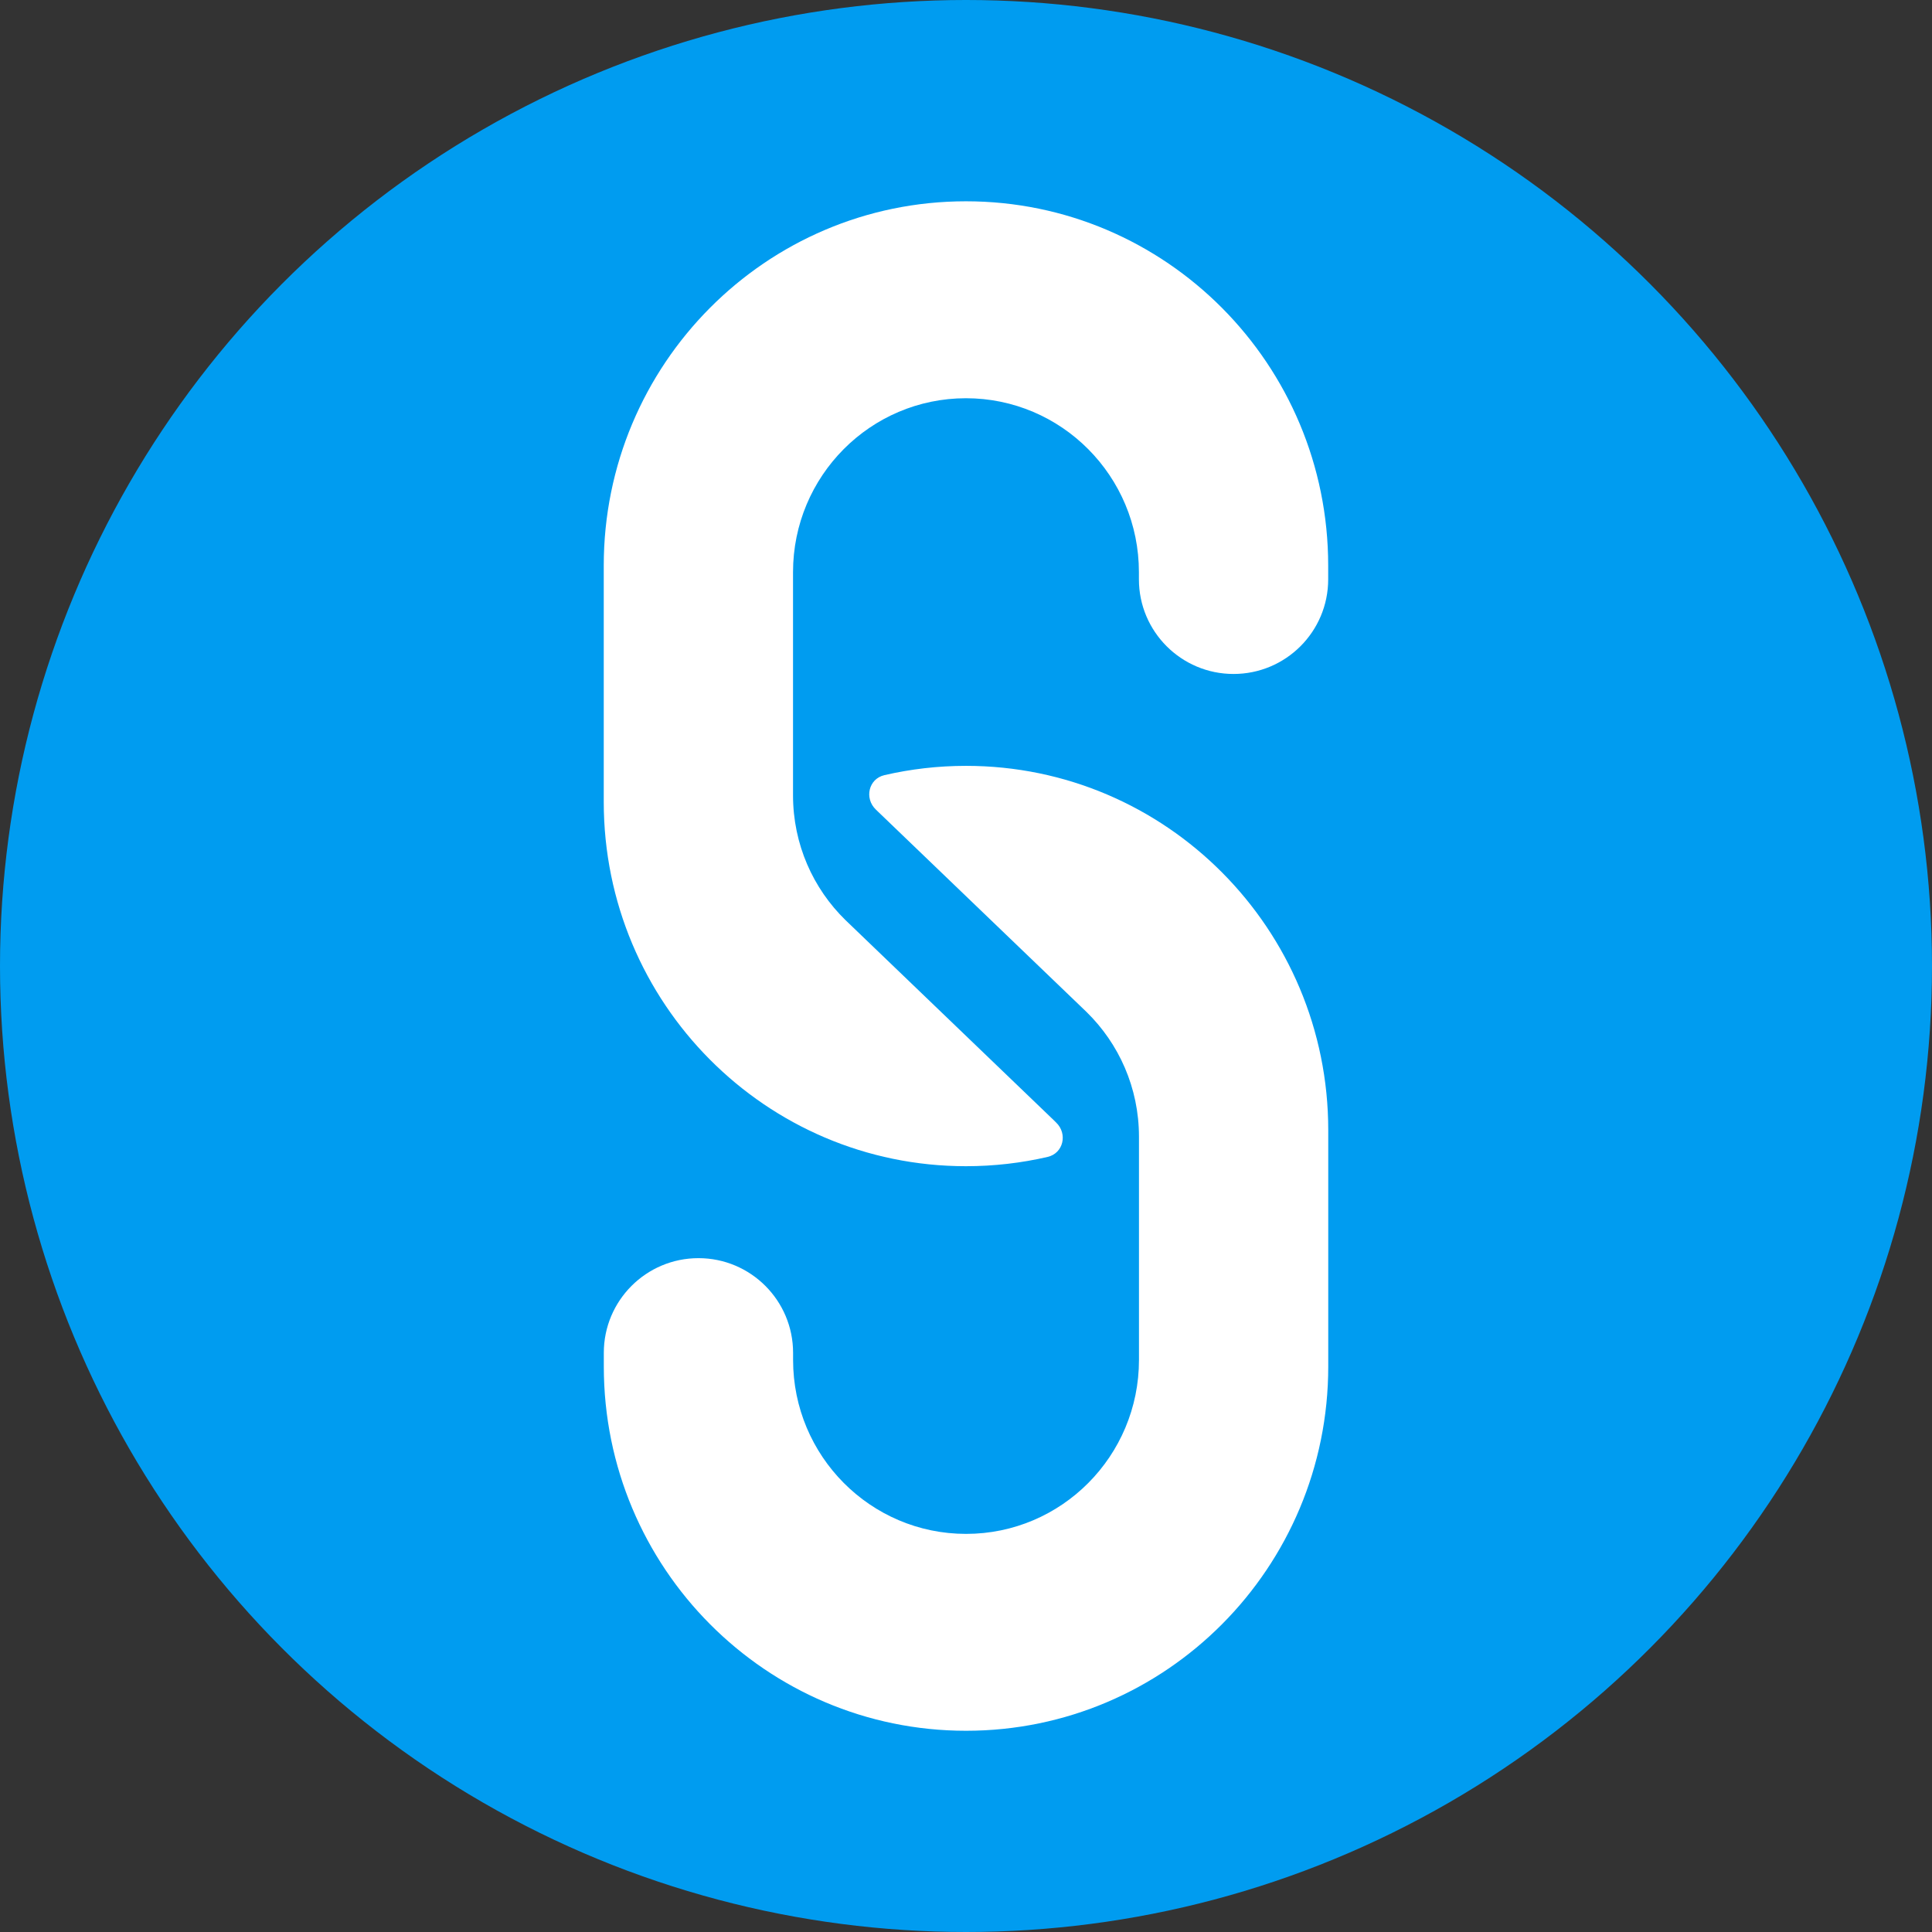 <svg width="32" height="32" viewBox="0 0 32 32" fill="none" xmlns="http://www.w3.org/2000/svg">
    <rect x="0" y="0" width="32" height="32" fill="#333333" stroke="none"/>
    <circle cx="16" cy="16" r="16" fill="#009CF0"/>
    <path d="M16.001 28.667C19.314 28.667 22 25.966 22 22.633L22 18.719C22 15.387 19.314 12.685 16.001 12.685C15.536 12.685 15.083 12.738 14.648 12.839C14.386 12.9 14.313 13.223 14.507 13.409L14.54 13.441L17.996 16.761C18.532 17.285 18.865 18.017 18.865 18.828V22.525C18.865 24.116 17.583 25.406 16.001 25.406C14.419 25.406 13.136 24.116 13.136 22.525V22.407C13.136 21.541 12.434 20.839 11.569 20.839C10.703 20.839 10.001 21.541 10.001 22.407V22.633C10.001 25.966 12.687 28.667 16.001 28.667Z" fill="white"/>
    <path d="M15.999 3.334C12.686 3.334 10 6.036 10 9.368L10 13.282C10 16.615 12.686 19.316 15.999 19.316C16.464 19.316 16.917 19.263 17.352 19.162V19.162C17.613 19.102 17.687 18.779 17.493 18.593L17.46 18.56L14.004 15.24C13.468 14.717 13.135 13.984 13.135 13.173V9.477C13.135 7.886 14.417 6.596 15.999 6.596C17.581 6.596 18.864 7.886 18.864 9.477V9.596C18.864 10.461 19.566 11.163 20.431 11.163V11.163C21.297 11.163 21.999 10.461 21.999 9.596V9.368C21.999 6.036 19.313 3.334 15.999 3.334Z" fill="white"/>
</svg>
